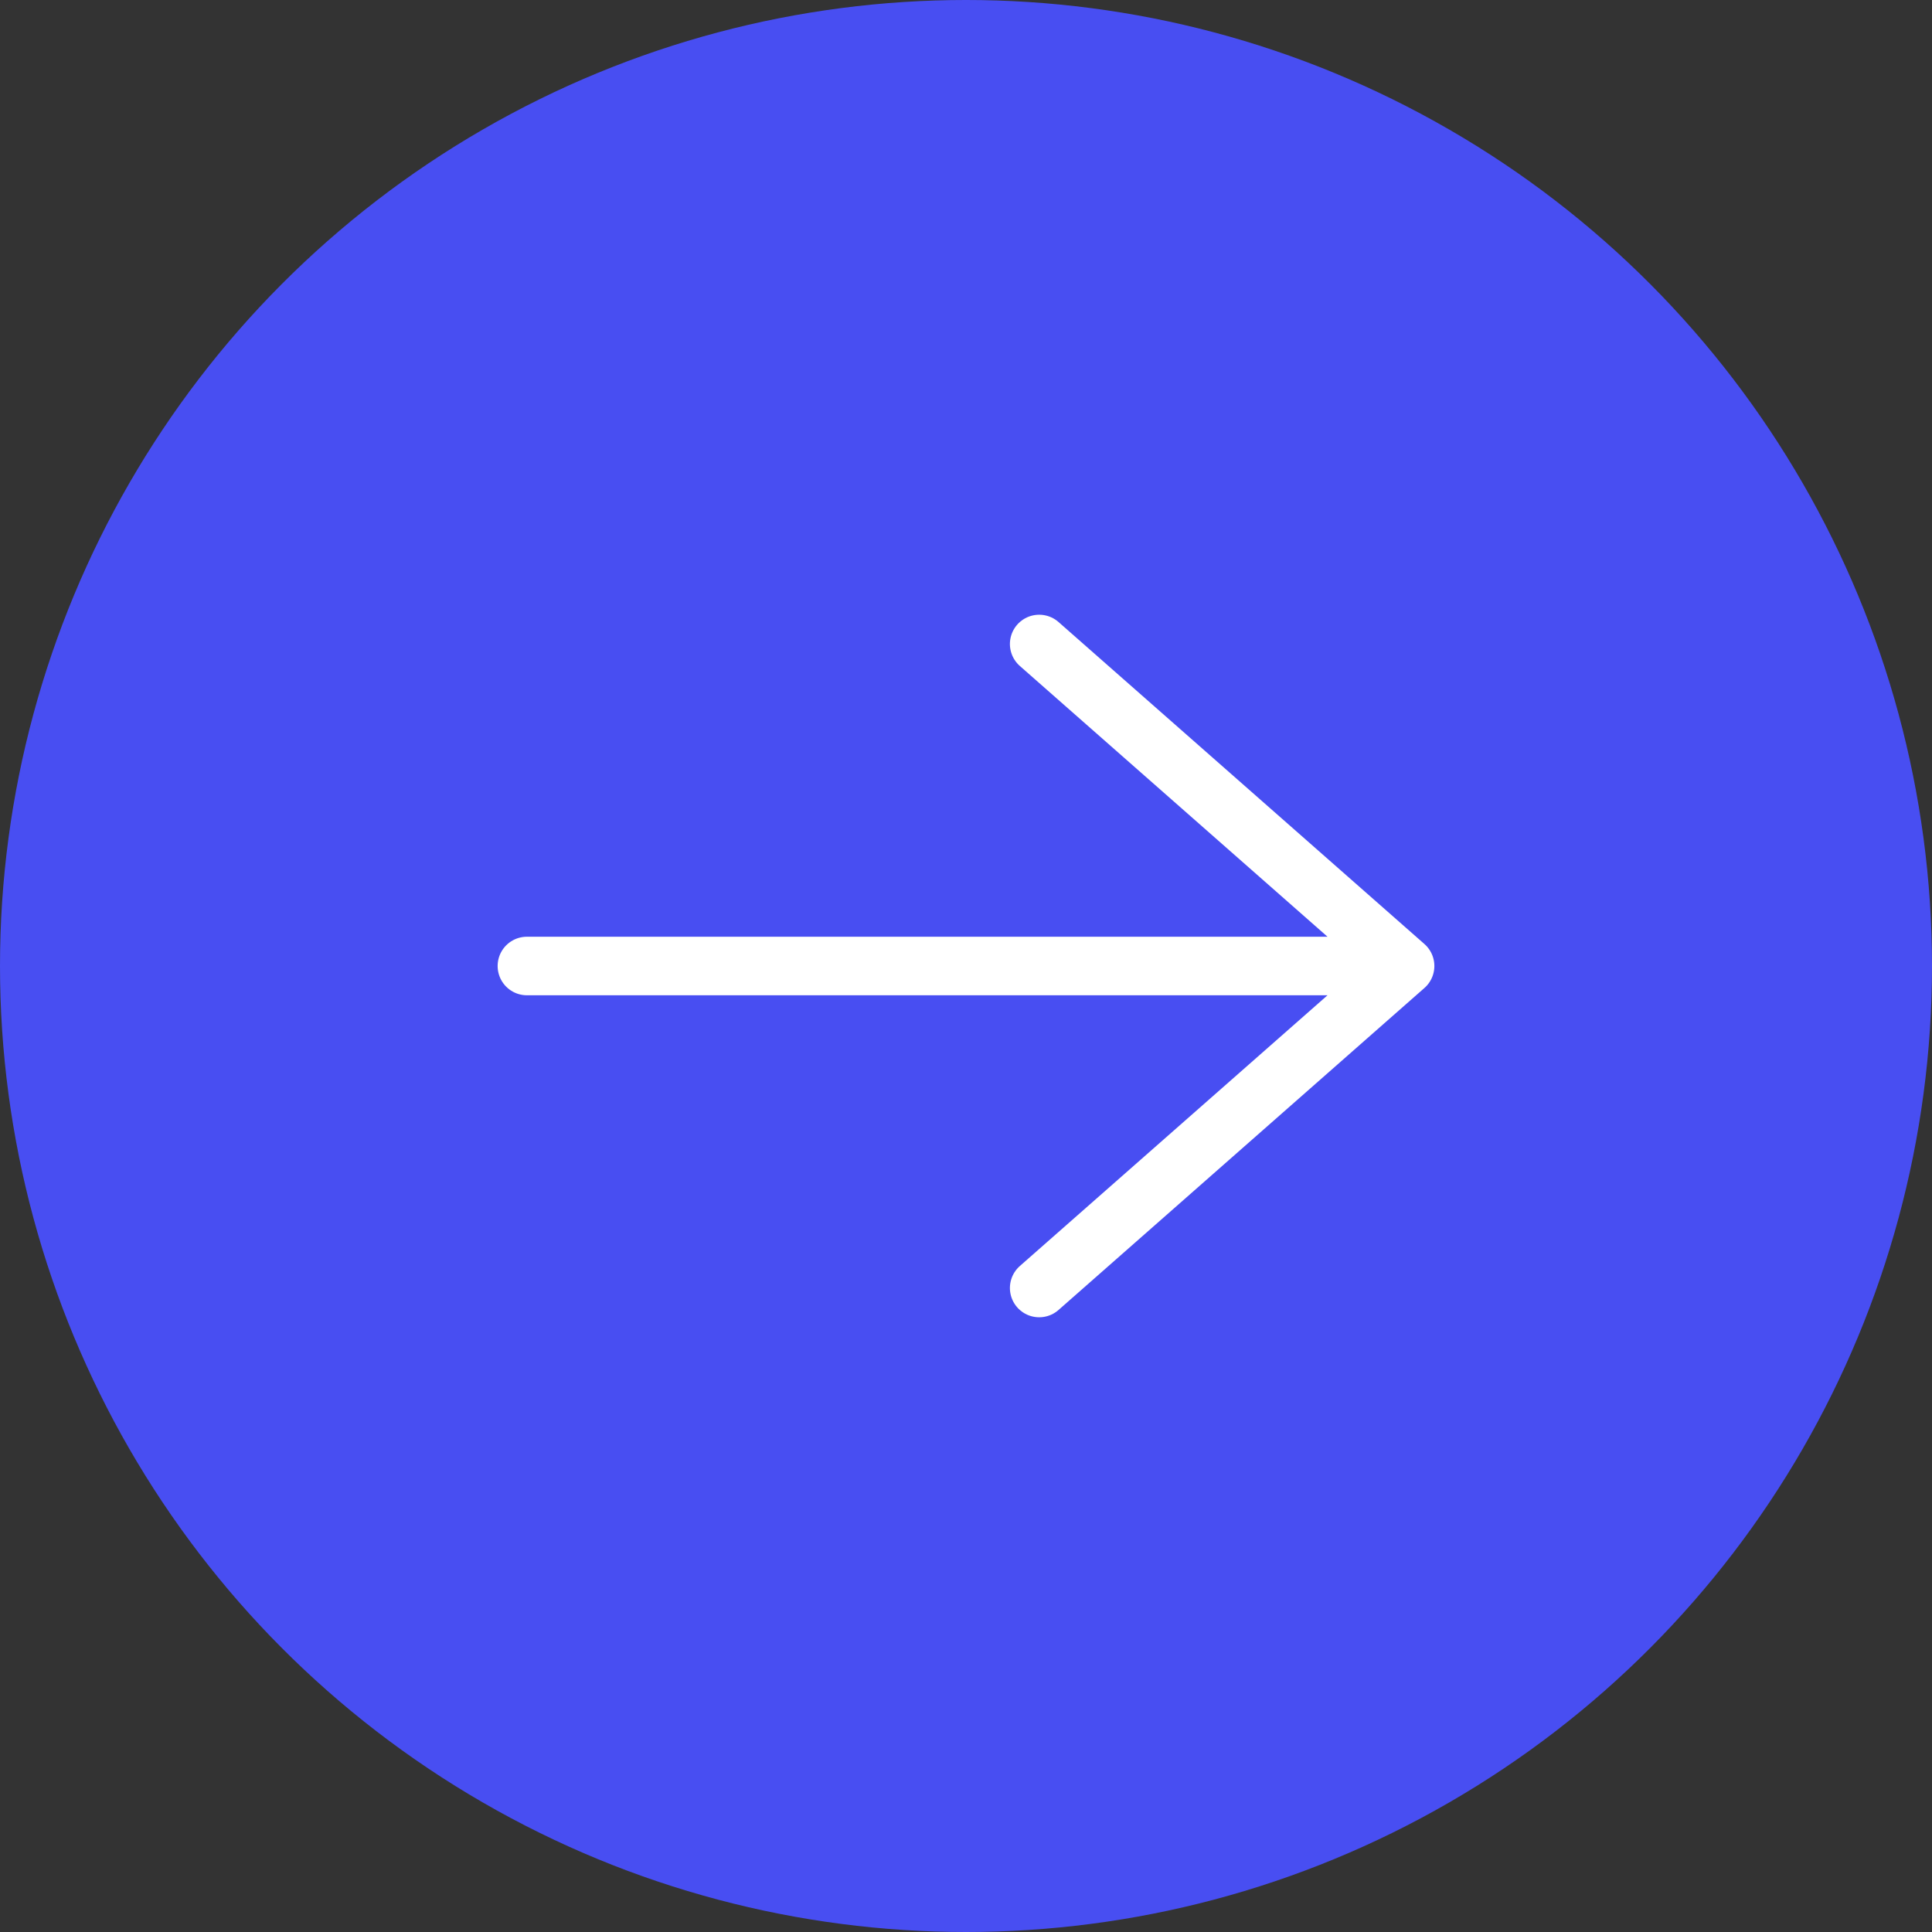 <svg width="33" height="33" viewBox="0 0 33 33" fill="none" xmlns="http://www.w3.org/2000/svg">
<rect x="0" y="0" width="33" height="33" fill="#333333" stroke="none"/>
<circle cx="16.5" cy="16.5" r="16.5" fill="#484EF2"/>
<path d="M9 16.5H24M24 16.5L17.75 11M24 16.5L17.75 22" stroke="white" stroke-linecap="round" stroke-linejoin="round"/>
</svg>
